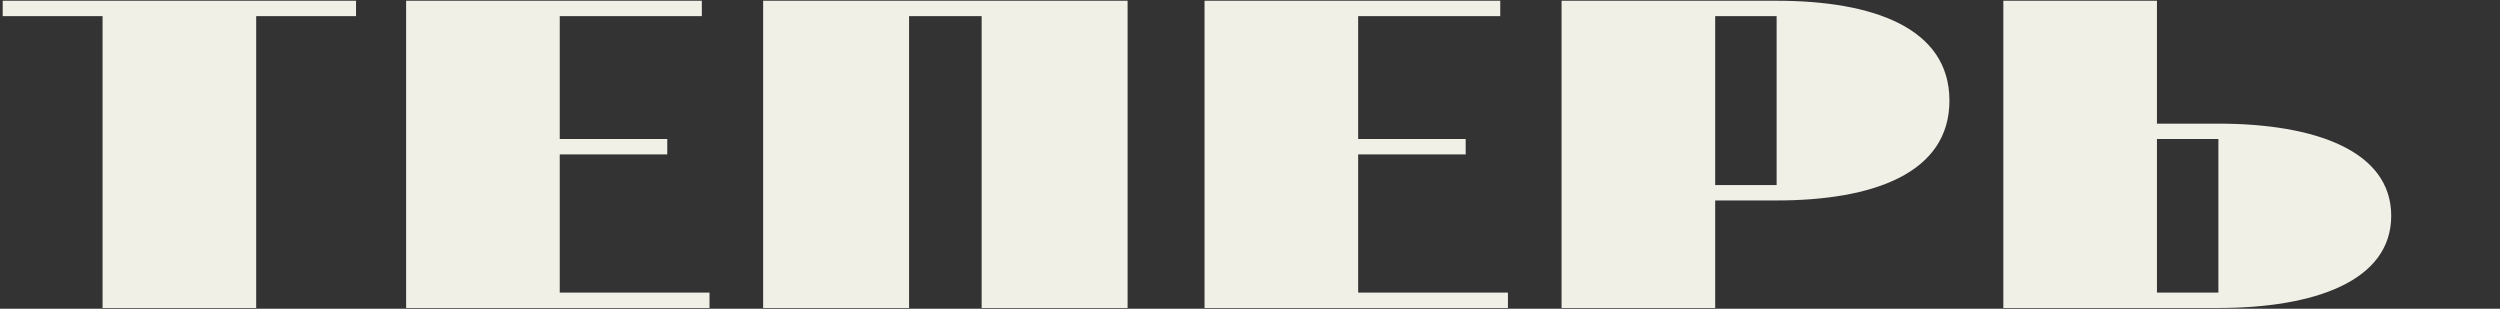 <?xml version="1.0" encoding="UTF-8"?> <svg xmlns="http://www.w3.org/2000/svg" width="332" height="41" viewBox="0 0 332 41" fill="none"><rect x="0" y="0" width="332" height="41" fill="#333333" stroke="none"/> <g clip-path="url(#clip0_462_352)"> <path fill-rule="evenodd" clip-rule="evenodd" d="M678.37 1.63H668.17V39.37H678.37V1.63ZM646.75 20.5C646.75 3.16 656.95 -0.41 669.19 -0.41H677.35C689.59 -0.41 699.79 3.16 699.79 20.5C699.79 37.84 689.59 41.41 677.35 41.41H669.19C656.95 41.41 646.75 37.84 646.75 20.5ZM34.021 2.14H47.281V0.1H0.361V2.14H13.621V40.9H34.021V2.14ZM53.933 40.9H94.223V38.86H74.333V20.5H88.613V18.46H74.333V2.14H93.203V0.1H53.933V40.9ZM120.725 40.9H101.345V0.1H149.744V40.9H130.364V2.14H120.725V40.9ZM159.963 40.9H200.253V38.86H180.363V20.5H194.643V18.46H180.363V2.14H199.233V0.1H159.963V40.9ZM227.776 40.9H207.376V0.1H235.936C248.686 0.1 258.885 3.67 258.885 13.36C258.885 23.05 248.686 26.62 235.936 26.62H227.776V40.9ZM227.776 24.58H235.936V2.14H227.776V24.58ZM266.043 40.9H294.603C307.353 40.9 317.553 37.33 317.553 28.66C317.553 19.99 307.353 16.42 294.603 16.42H286.443V0.1H266.043V40.9ZM294.603 38.86H286.443V18.46H294.603V38.86ZM377.731 38.86H385.891V20.9H377.731V38.86ZM377.731 18.9V2.14H385.891V18.9H377.731ZM407.821 10.3C407.821 14.788 403.231 17.95 396.856 18.97V19.735C404.761 21.01 409.861 24.274 409.861 29.68C409.861 37.33 399.661 40.9 385.891 40.9H357.331V0.1H385.891C397.621 0.1 407.821 3.67 407.821 10.3ZM439.087 24.9L445.938 40.9H467.868L450.783 0.1H430.179L412.89 40.9H415.134L421.894 24.9H439.087ZM438.231 22.9L430.434 4.69L422.739 22.9H438.231ZM494.396 38.86H501.026V0.1H520.406V38.86H527.036V0.1H546.416V40.9H475.016V0.1H494.396V38.86ZM571.078 4.69L578.875 22.9H563.384L571.078 4.69ZM586.582 40.9L579.731 24.9H562.539L555.778 40.9H553.534L570.823 0.1H591.427L608.512 40.9H586.582ZM735.983 40.9H755.363V0.1H735.983V24.07H726.803V0.1H706.403V10.81C706.403 22.54 716.603 26.11 726.803 26.11H735.983V40.9ZM806.853 40.9H766.563V0.1H805.833V2.14H786.963V18.46H801.243V20.5H786.963V38.86H806.853V40.9ZM813.975 40.9H834.375V26.62H842.535C855.285 26.62 865.485 23.05 865.485 13.36C865.485 3.67 855.285 0.1 842.535 0.1H813.975V40.9ZM842.535 24.58H834.375V2.14H842.535V24.58ZM912.933 40.9H872.643V0.1H911.913V2.14H893.043V18.46H907.323V20.5H893.043V38.86H912.933V40.9ZM924.645 0.1C924.645 23.56 923.625 29.68 918.015 38.86H914.955V40.9H969.525V38.86H965.955V0.1H924.645ZM926.685 2.14H945.555V38.86H920.31C925.665 29.68 926.685 23.56 926.685 2.14ZM1005.74 40.9H977.179V0.1H997.579V16.42H1005.74C1018.49 16.42 1028.69 19.99 1028.69 28.66C1028.69 37.33 1018.49 40.9 1005.74 40.9ZM997.579 38.86H1005.74V18.46H997.579V38.86Z" fill="#F1F0E7"></path> </g> <defs> <clipPath id="clip0_462_352"> <rect width="332" height="41" fill="white"></rect> </clipPath> </defs> </svg> 